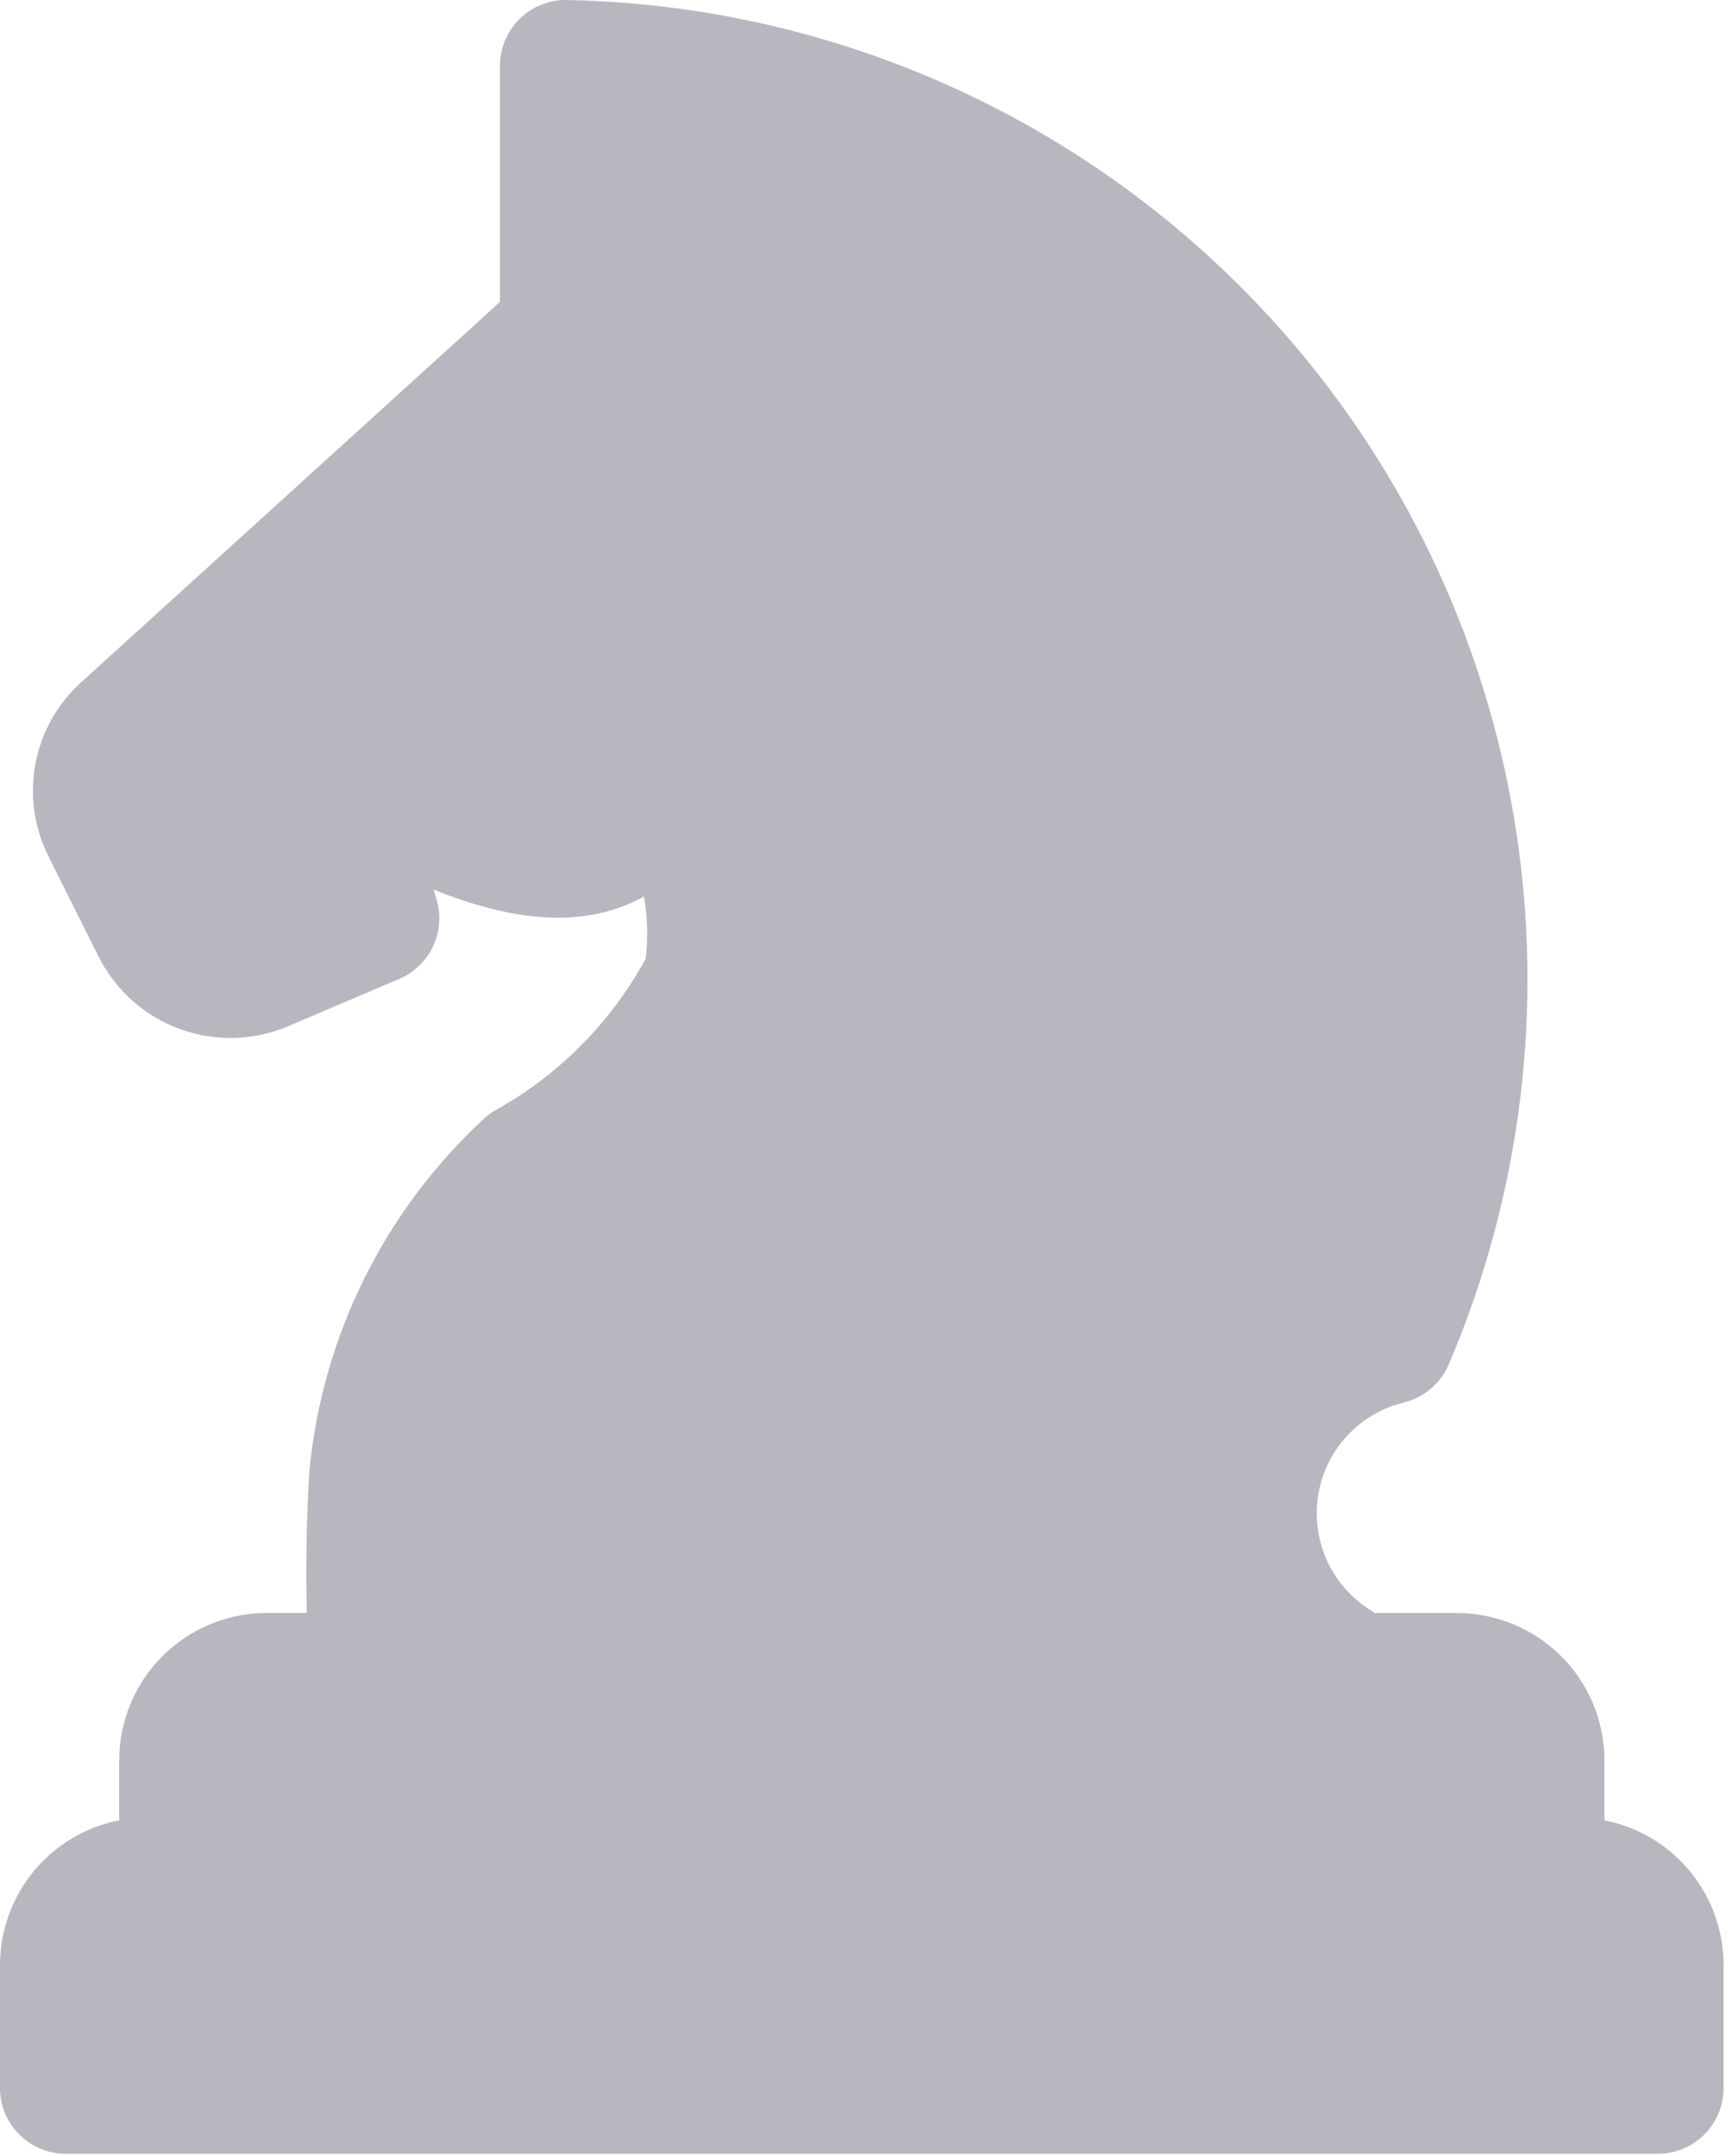 <?xml version="1.0" encoding="UTF-8"?> <svg xmlns="http://www.w3.org/2000/svg" width="204" height="254" viewBox="0 0 204 254" fill="none"><path fill-rule="evenodd" clip-rule="evenodd" d="M14.048 207.414V214.472C10.096 215.246 6.535 217.367 3.974 220.474C1.412 223.581 0.007 227.48 0 231.507V246.007C0 247.026 0.201 248.034 0.591 248.975C0.981 249.916 1.553 250.771 2.273 251.491C2.994 252.211 3.849 252.782 4.79 253.171C5.731 253.56 6.74 253.761 7.758 253.76H195.373C197.429 253.76 199.401 252.943 200.856 251.489C202.31 250.036 203.127 248.064 203.127 246.007V231.507C203.122 227.481 201.719 223.582 199.159 220.475C196.598 217.368 193.039 215.247 189.088 214.472V207.414C189.083 202.81 187.251 198.397 183.996 195.141C180.741 191.886 176.327 190.055 171.723 190.049H162.023C161.877 189.949 161.744 189.849 161.589 189.749C159.329 188.363 157.529 186.338 156.417 183.93C155.306 181.523 154.931 178.84 155.342 176.22C155.752 173.6 156.929 171.16 158.724 169.208C160.518 167.256 162.851 165.878 165.427 165.249C166.599 164.964 167.689 164.411 168.61 163.632C169.531 162.853 170.258 161.87 170.733 160.761C178.159 143.379 181.202 124.44 179.597 105.607C177.991 86.773 171.785 68.623 161.524 52.748C151.263 36.875 137.261 23.763 120.748 14.566C104.235 5.369 85.716 0.368 66.818 0.001C65.787 -0.017 64.764 0.17 63.806 0.552C62.849 0.934 61.977 1.502 61.242 2.224C60.506 2.946 59.922 3.808 59.523 4.758C59.124 5.708 58.919 6.729 58.918 7.759V35.576L9.611 80.346C6.785 82.877 4.874 86.271 4.176 90.001C3.478 93.73 4.031 97.585 5.75 100.967L11.623 112.71C13.605 116.661 17.018 119.709 21.168 121.232C25.318 122.755 29.892 122.64 33.96 120.91L47.071 115.324C48.844 114.567 50.271 113.175 51.074 111.422C51.877 109.669 51.997 107.68 51.412 105.842L51.087 104.803C60.867 108.769 68.712 109.176 75.052 106.066C75.322 105.928 75.606 105.782 75.885 105.618C76.317 108.048 76.385 110.529 76.085 112.978C72.011 120.438 65.914 126.596 58.496 130.745C57.961 131.041 57.464 131.402 57.018 131.82C45.354 142.603 38.048 157.288 36.484 173.095C36.475 173.195 36.466 173.287 36.456 173.383C36.118 178.904 36.017 184.483 36.156 190.043H31.412C26.807 190.048 22.392 191.88 19.137 195.137C15.881 198.394 14.051 202.809 14.048 207.414Z" fill="#B7B7C0"></path></svg> 
